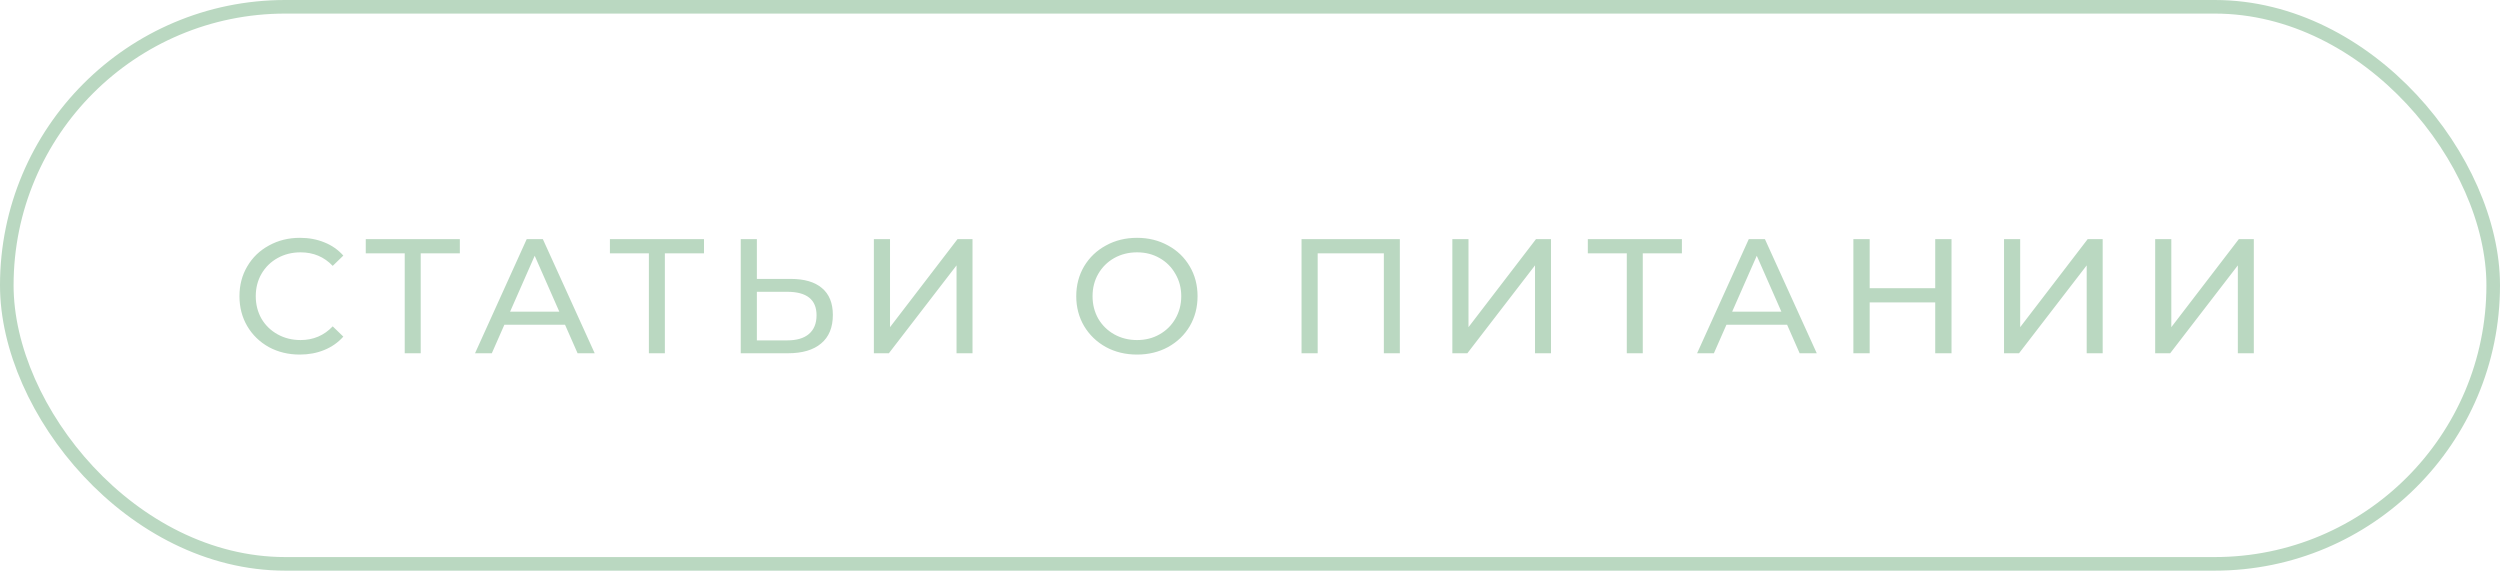 <?xml version="1.0" encoding="UTF-8"?> <svg xmlns="http://www.w3.org/2000/svg" width="184" height="42" viewBox="0 0 184 42" fill="none"> <rect x="0.5" y="0.5" width="183" height="41" rx="20.5" stroke="#BAD8C1"></rect> <path d="M22.064 26.096C21.224 26.096 20.464 25.912 19.784 25.544C19.112 25.168 18.584 24.656 18.2 24.008C17.816 23.352 17.624 22.616 17.624 21.8C17.624 20.984 17.816 20.252 18.2 19.604C18.584 18.948 19.116 18.436 19.796 18.068C20.476 17.692 21.236 17.504 22.076 17.504C22.732 17.504 23.332 17.616 23.876 17.84C24.42 18.056 24.884 18.38 25.268 18.812L24.488 19.568C23.856 18.904 23.068 18.572 22.124 18.572C21.5 18.572 20.936 18.712 20.432 18.992C19.928 19.272 19.532 19.66 19.244 20.156C18.964 20.644 18.824 21.192 18.824 21.8C18.824 22.408 18.964 22.96 19.244 23.456C19.532 23.944 19.928 24.328 20.432 24.608C20.936 24.888 21.5 25.028 22.124 25.028C23.06 25.028 23.848 24.692 24.488 24.02L25.268 24.776C24.884 25.208 24.416 25.536 23.864 25.76C23.32 25.984 22.72 26.096 22.064 26.096ZM33.844 18.644H30.964V26H29.788V18.644H26.92V17.6H33.844V18.644ZM41.586 23.9H37.122L36.198 26H34.962L38.766 17.6H39.954L43.77 26H42.51L41.586 23.9ZM41.166 22.94L39.354 18.824L37.542 22.94H41.166ZM51.814 18.644H48.934V26H47.758V18.644H44.89V17.6H51.814V18.644ZM58.202 20.528C59.202 20.528 59.966 20.752 60.494 21.2C61.03 21.648 61.298 22.308 61.298 23.18C61.298 24.1 61.01 24.8 60.434 25.28C59.866 25.76 59.05 26 57.986 26H54.518V17.6H55.706V20.528H58.202ZM57.938 25.052C58.634 25.052 59.166 24.896 59.534 24.584C59.91 24.264 60.098 23.804 60.098 23.204C60.098 22.052 59.378 21.476 57.938 21.476H55.706V25.052H57.938ZM64.317 17.6H65.505V24.08L70.473 17.6H71.577V26H70.401V19.532L65.421 26H64.317V17.6ZM83.688 26.096C82.84 26.096 82.076 25.912 81.396 25.544C80.716 25.168 80.18 24.652 79.788 23.996C79.404 23.34 79.212 22.608 79.212 21.8C79.212 20.992 79.404 20.26 79.788 19.604C80.18 18.948 80.716 18.436 81.396 18.068C82.076 17.692 82.84 17.504 83.688 17.504C84.528 17.504 85.288 17.692 85.968 18.068C86.648 18.436 87.18 18.948 87.564 19.604C87.948 20.252 88.14 20.984 88.14 21.8C88.14 22.616 87.948 23.352 87.564 24.008C87.18 24.656 86.648 25.168 85.968 25.544C85.288 25.912 84.528 26.096 83.688 26.096ZM83.688 25.028C84.304 25.028 84.856 24.888 85.344 24.608C85.84 24.328 86.228 23.944 86.508 23.456C86.796 22.96 86.94 22.408 86.94 21.8C86.94 21.192 86.796 20.644 86.508 20.156C86.228 19.66 85.84 19.272 85.344 18.992C84.856 18.712 84.304 18.572 83.688 18.572C83.072 18.572 82.512 18.712 82.008 18.992C81.512 19.272 81.12 19.66 80.832 20.156C80.552 20.644 80.412 21.192 80.412 21.8C80.412 22.408 80.552 22.96 80.832 23.456C81.12 23.944 81.512 24.328 82.008 24.608C82.512 24.888 83.072 25.028 83.688 25.028ZM103.028 17.6V26H101.852V18.644H96.981V26H95.793V17.6H103.028ZM106.893 17.6H108.081V24.08L113.049 17.6H114.153V26H112.977V19.532L107.997 26H106.893V17.6ZM123.788 18.644H120.908V26H119.732V18.644H116.864V17.6H123.788V18.644ZM131.53 23.9H127.066L126.142 26H124.906L128.71 17.6H129.898L133.714 26H132.454L131.53 23.9ZM131.11 22.94L129.298 18.824L127.486 22.94H131.11ZM143.632 17.6V26H142.432V22.256H137.608V26H136.408V17.6H137.608V21.212H142.432V17.6H143.632ZM147.497 17.6H148.685V24.08L153.653 17.6H154.757V26H153.581V19.532L148.601 26H147.497V17.6ZM158.621 17.6H159.809V24.08L164.777 17.6H165.881V26H164.705V19.532L159.725 26H158.621V17.6Z" fill="#BAD8C1"></path> </svg> 